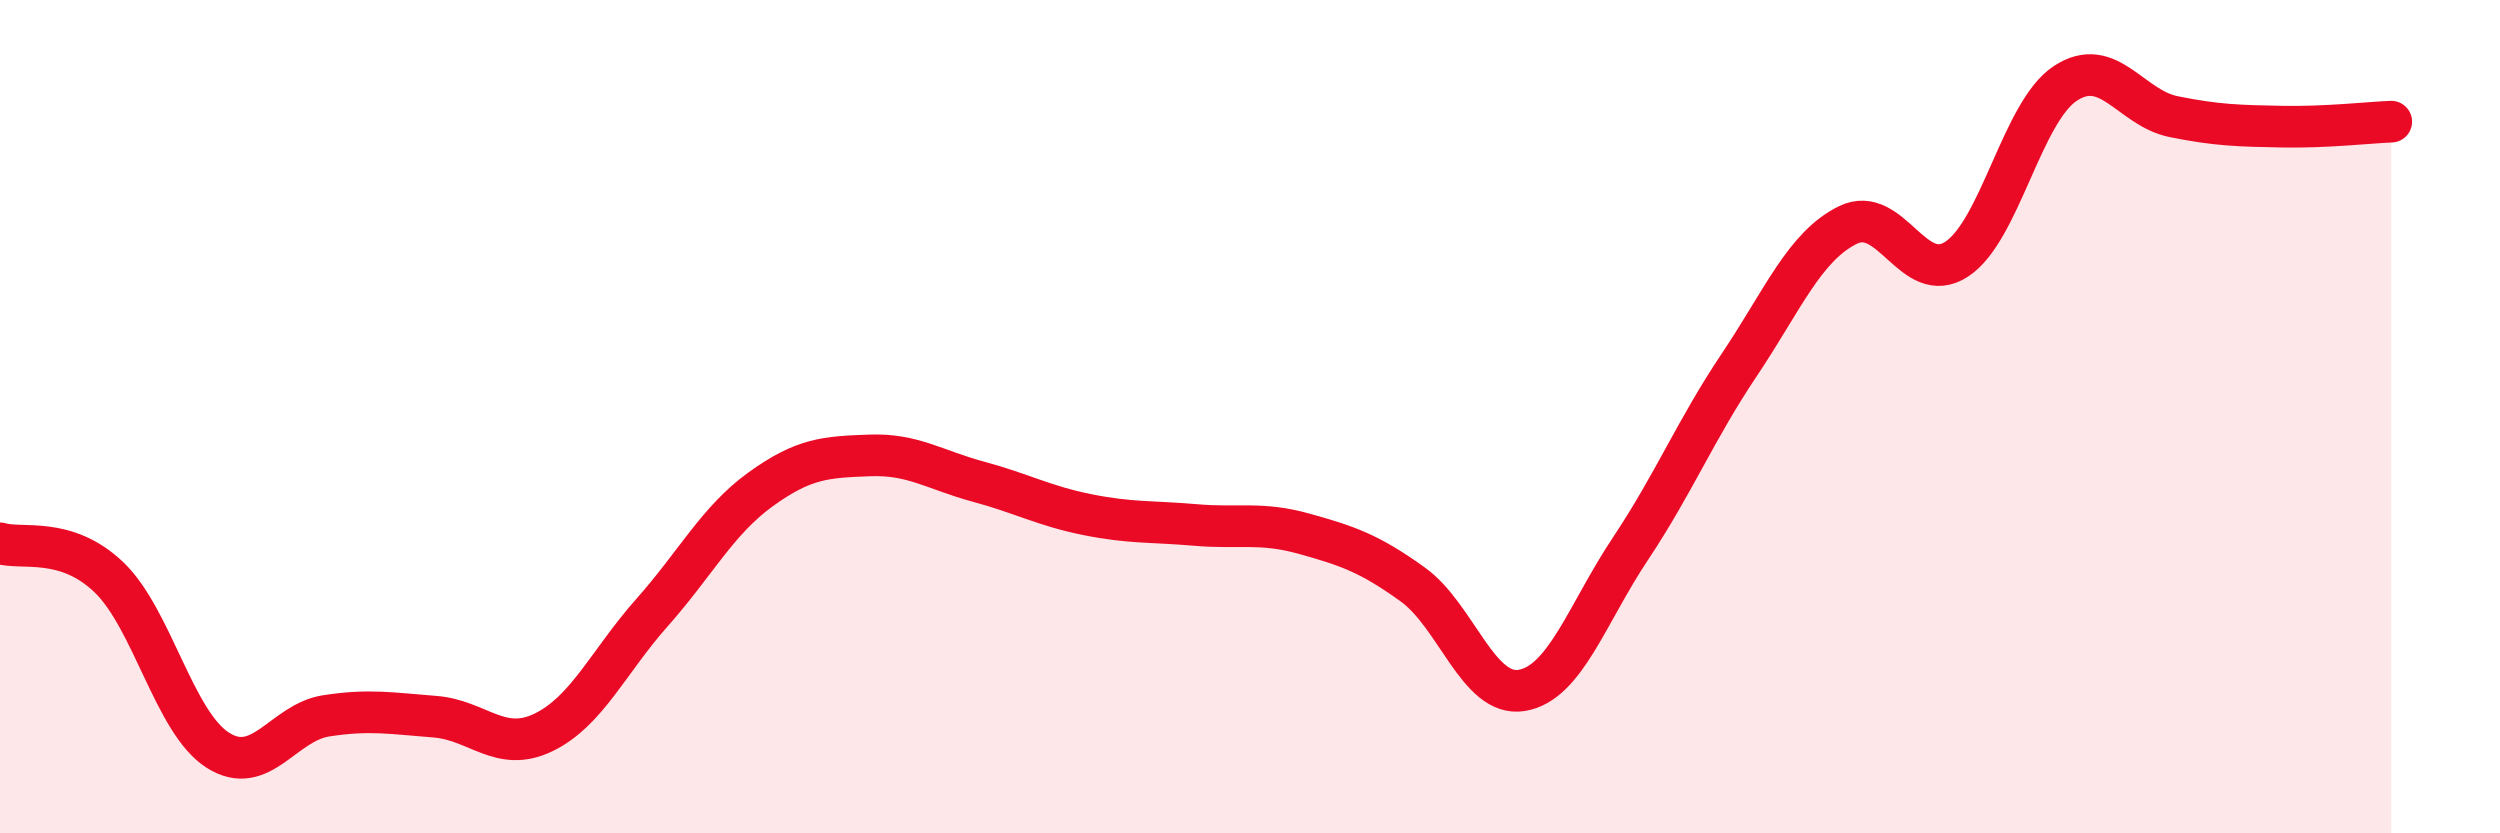 
    <svg width="60" height="20" viewBox="0 0 60 20" xmlns="http://www.w3.org/2000/svg">
      <path
        d="M 0,13.04 C 0.52,13.2 1.57,12.86 2.61,13.85 C 3.65,14.84 4.18,17.33 5.22,18 C 6.26,18.67 6.79,17.34 7.83,17.18 C 8.87,17.02 9.39,17.12 10.43,17.2 C 11.47,17.28 12,18.08 13.04,17.58 C 14.08,17.08 14.61,15.87 15.65,14.7 C 16.69,13.53 17.22,12.49 18.26,11.74 C 19.3,10.99 19.83,10.97 20.87,10.93 C 21.91,10.89 22.44,11.28 23.48,11.56 C 24.52,11.84 25.05,12.14 26.09,12.35 C 27.13,12.56 27.66,12.51 28.7,12.6 C 29.74,12.69 30.26,12.52 31.3,12.81 C 32.34,13.1 32.87,13.28 33.91,14.03 C 34.95,14.78 35.48,16.74 36.52,16.57 C 37.56,16.4 38.09,14.73 39.13,13.17 C 40.17,11.61 40.7,10.31 41.74,8.76 C 42.78,7.21 43.31,5.91 44.35,5.4 C 45.39,4.89 45.92,6.9 46.96,6.22 C 48,5.54 48.53,2.68 49.57,2 C 50.61,1.32 51.13,2.59 52.17,2.8 C 53.21,3.01 53.74,3.02 54.78,3.04 C 55.82,3.06 56.87,2.94 57.39,2.92L57.39 20L0 20Z"
        fill="#EB0A25"
        opacity="0.1"
        stroke-linecap="round"
        stroke-linejoin="round"
      />
      <path
        d="M 0,13.04 C 0.52,13.2 1.57,12.86 2.61,13.85 C 3.65,14.84 4.18,17.33 5.22,18 C 6.26,18.67 6.79,17.34 7.83,17.18 C 8.87,17.02 9.39,17.12 10.43,17.2 C 11.47,17.28 12,18.08 13.04,17.58 C 14.08,17.08 14.61,15.87 15.65,14.7 C 16.69,13.53 17.22,12.49 18.26,11.74 C 19.3,10.99 19.83,10.97 20.87,10.93 C 21.91,10.89 22.44,11.28 23.48,11.56 C 24.52,11.84 25.05,12.14 26.09,12.35 C 27.13,12.56 27.66,12.51 28.7,12.6 C 29.74,12.69 30.26,12.52 31.3,12.81 C 32.34,13.1 32.87,13.28 33.91,14.03 C 34.95,14.78 35.48,16.74 36.52,16.57 C 37.56,16.4 38.09,14.73 39.13,13.17 C 40.17,11.61 40.7,10.31 41.74,8.76 C 42.78,7.21 43.31,5.91 44.35,5.4 C 45.39,4.89 45.92,6.9 46.96,6.22 C 48,5.54 48.53,2.68 49.57,2 C 50.61,1.32 51.13,2.59 52.17,2.8 C 53.21,3.01 53.74,3.02 54.78,3.04 C 55.82,3.06 56.87,2.94 57.39,2.92"
        stroke="#EB0A25"
        stroke-width="1"
        fill="none"
        stroke-linecap="round"
        stroke-linejoin="round"
      />
    </svg>
  